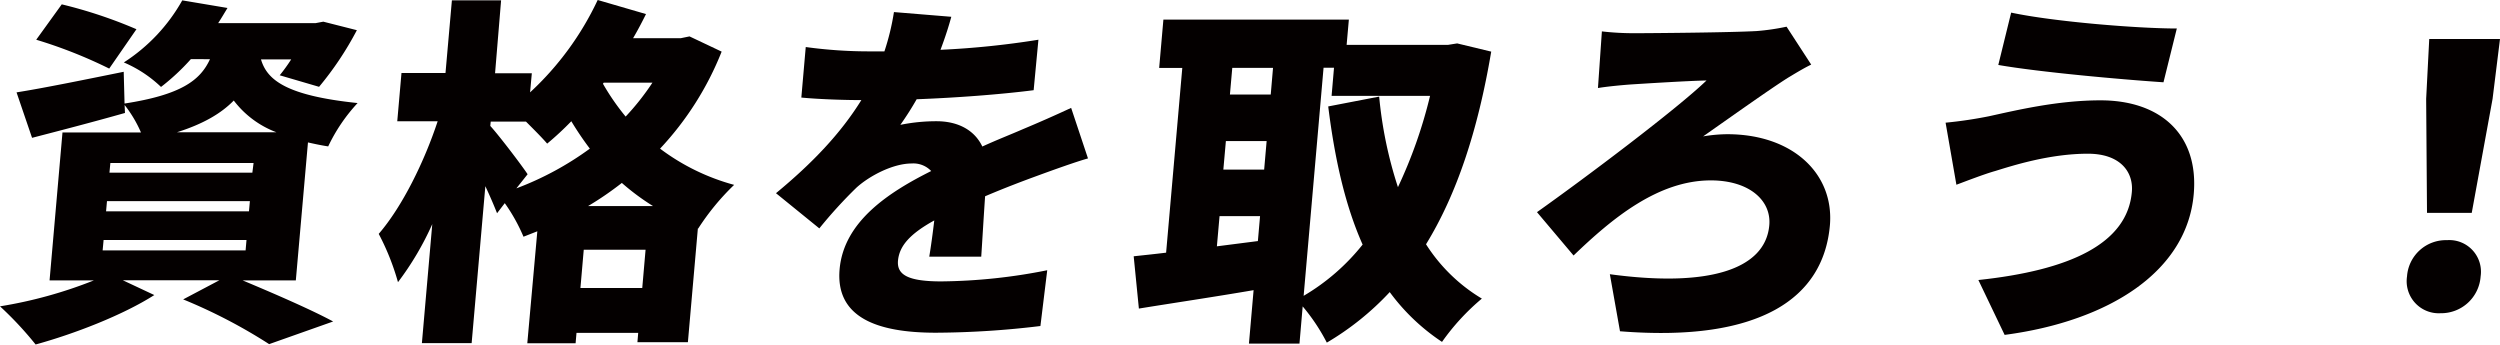 <svg xmlns="http://www.w3.org/2000/svg" viewBox="0 0 414.09 57.08">
  <defs>
    <style>
      .cls-1 {
        fill: #040000;
      }
    </style>
  </defs>
  <g id="レイヤー_2" data-name="レイヤー 2">
    <g id="content">
      <g>
        <path class="cls-1" d="M40.18,46.44c5.42,2.27,11.47,4.9,15,6.81L44.58,57a87.85,87.85,0,0,0-14.24-7.41l6-3.17h-16l5.22,2.45c-5.25,3.35-13.35,6.46-19.66,8.19A57.57,57.57,0,0,0,0,50.74a73.6,73.6,0,0,0,15.56-4.3H8.21l2.14-24.5h13a20.59,20.59,0,0,0-2.71-4.55l.06,1.32C15.46,20.2,9.9,21.64,5.31,22.83L2.74,15.3c4.55-.72,11.24-2.09,17.75-3.41l.14,5.26c9.21-1.43,12.52-3.76,14.15-7.35H31.61a36.36,36.36,0,0,1-4.94,4.6,20.55,20.55,0,0,0-6.16-4.06A29.17,29.17,0,0,0,30.19.06l7.49,1.26c-.5.83-1,1.67-1.54,2.51H52.28l1.27-.24L59.11,5a53.09,53.09,0,0,1-6.26,9.38l-6.52-1.91a28.18,28.18,0,0,0,1.9-2.63h-5c1,3.41,4.19,6,16,7.23a28.37,28.37,0,0,0-4.87,7.18c-1.18-.18-2.29-.42-3.35-.66L49,46.44ZM18.09,11.36A78.07,78.07,0,0,0,6,6.58L10.23.72A76.94,76.94,0,0,1,22.6,4.84ZM17,41.48H40.68l.15-1.73H17.16ZM17.57,35H41.24l.15-1.68H17.72Zm.56-6.4H41.8L42,27H18.28Zm27.66-6.69a15.9,15.9,0,0,1-7.07-5.26c-2.1,2.15-5.06,3.88-9.42,5.26Z"/>
        <path class="cls-1" d="M119.53,8.55a50.85,50.85,0,0,1-10.2,16.07,36,36,0,0,0,12.27,6,40.11,40.11,0,0,0-5.95,7.23h-.06l-1.65,18.83h-8.36l.13-1.55H95.49l-.15,1.73h-8L89,38.31l-2.29.9a29.28,29.28,0,0,0-3.1-5.56l-1.28,1.67c-.49-1.25-1.18-2.86-1.94-4.48l-2.27,26H69.88L71.6,37.12a48.86,48.86,0,0,1-5.68,9.62,40.27,40.27,0,0,0-3.19-8c3.92-4.54,7.57-12,9.76-18.65H65.8l.7-8h7.29L74.85.06H83L82,12.13h6.09L87.8,15.3A49.44,49.44,0,0,0,99,0l8,2.33c-.65,1.32-1.37,2.69-2.14,4h7.89l1.46-.3Zm-34,22.65a51.11,51.11,0,0,0,12.17-6.58,51.07,51.07,0,0,1-3.07-4.54,49.52,49.52,0,0,1-4,3.71c-.76-.9-2.19-2.33-3.51-3.65H81.28l-.07.72c1.48,1.61,5.33,6.69,6.18,8Zm20.85,16.5.55-6.34H96.69l-.55,6.34Zm1.78-13.57A39,39,0,0,1,103,30.3a53.12,53.12,0,0,1-5.59,3.83ZM100,13.69l-.13.18a39,39,0,0,0,3.76,5.44,41.85,41.85,0,0,0,4.44-5.62Z"/>
        <path class="cls-1" d="M155.78,8.25A143.59,143.59,0,0,0,172,6.58l-.79,8.36c-5.62.72-13,1.26-19.38,1.5a50,50,0,0,1-2.7,4.24,29.84,29.84,0,0,1,6-.6c3.52,0,6.27,1.44,7.58,4.19,2.49-1.14,4.53-1.92,6.71-2.87,2.73-1.14,5.28-2.27,8-3.53l2.79,8.37c-2.14.6-6,2-8.38,2.87s-5.38,2-8.66,3.4c-.23,3.29-.46,7.3-.64,10h-8.61c.26-1.56.57-3.77.83-6-4,2.21-5.74,4.18-6,6.57s1.54,3.53,7.16,3.53a92.84,92.84,0,0,0,17.55-1.85L172.33,54A147.85,147.85,0,0,1,155,55.11c-9.8,0-16.63-2.57-15.93-10.52s8.23-12.79,15.17-16.26A4.07,4.07,0,0,0,151,27.08c-3.05,0-6.93,2-9.14,4a76.4,76.4,0,0,0-6.15,6.75L128.53,32c6.06-5,10.73-9.92,14.14-15.42-2.45,0-6.8-.12-9.94-.42l.73-8.37a77.05,77.05,0,0,0,10.69.72h2.34A40,40,0,0,0,148.07,2l9.5.78C157.21,4.12,156.63,6,155.78,8.25Z"/>
        <path class="cls-1" d="M247,8.55c-2.24,13.27-5.78,23.73-10.8,31.91a28,28,0,0,0,9.25,9,37.5,37.5,0,0,0-6.6,7.17,34,34,0,0,1-8.66-8.25,46.28,46.28,0,0,1-10.42,8.37,32,32,0,0,0-4-6l-.53,6.16h-8.37l.77-8.85c-6.67,1.14-13.52,2.16-19,3.05l-.86-8.66c1.63-.18,3.44-.36,5.37-.6l2.68-30.6H192l.7-8h30.72l-.37,4.18h16.8l1.51-.24ZM208.35,39.93l.36-4.13H202l-.44,5Zm-5.72-11.84h6.76l.41-4.72h-6.75Zm1.48-16.85-.39,4.42h6.76l.38-4.42ZM215.93,49a35.36,35.36,0,0,0,9.77-8.49C222.8,34,221.08,26.3,220,17.63L228.44,16a68.5,68.5,0,0,0,3.11,15,78.55,78.55,0,0,0,5.32-15.12H220.56l.4-4.66h-1.73Z"/>
        <path class="cls-1" d="M270.6,5.5c3.23,0,16.39-.12,20.41-.36a37.52,37.52,0,0,0,4.91-.72L300,10.7c-1.37.66-2.89,1.61-3.9,2.21-3,1.91-8.39,5.74-14,9.68a24.78,24.78,0,0,1,4-.36c10.88,0,17.71,6.58,17,15.07-1.06,12.07-11.5,19.42-34.77,17.57l-1.68-9.45c16.3,2.22,25.77-.77,26.41-8.12.36-4.13-3.36-7.42-9.69-7.42-8.73,0-16.33,6.28-22.73,12.44l-6.06-7.18c8-5.67,23.19-17.09,28.08-21.81-3,.06-9.72.48-12.55.66-1.62.12-4,.35-5.43.59l.65-9.38A46,46,0,0,0,270.6,5.5Z"/>
        <path class="cls-1" d="M345.84,25.46c-6.4,0-12.55,2-15.38,2.87-1.71.48-4.49,1.55-6.41,2.27l-1.79-10.28a70.59,70.59,0,0,0,7.21-1.07c4.57-1,11.34-2.63,18.46-2.63,10,0,16.29,5.73,15.43,15.54-1.11,12.73-13.85,21-31.32,23.31l-4.35-9.09c15.14-1.61,24.67-6,25.42-14.58C353.41,28.45,351.16,25.46,345.84,25.46ZM360.56,4.72l-2.21,8.91c-7.13-.48-20.54-1.68-27.36-2.87l2.13-8.67C340.16,3.59,354,4.72,360.56,4.72Z"/>
        <path class="cls-1" d="M398.69,45.78a6.45,6.45,0,0,1,6.62-6,5.24,5.24,0,0,1,5.57,6,6.55,6.55,0,0,1-6.63,6.1A5.31,5.31,0,0,1,398.69,45.78Zm3.17-29.4.51-9.92h11.72l-1.23,9.92-3.45,18.88H402Z"/>
      </g>
    </g>
  </g>
</svg>
